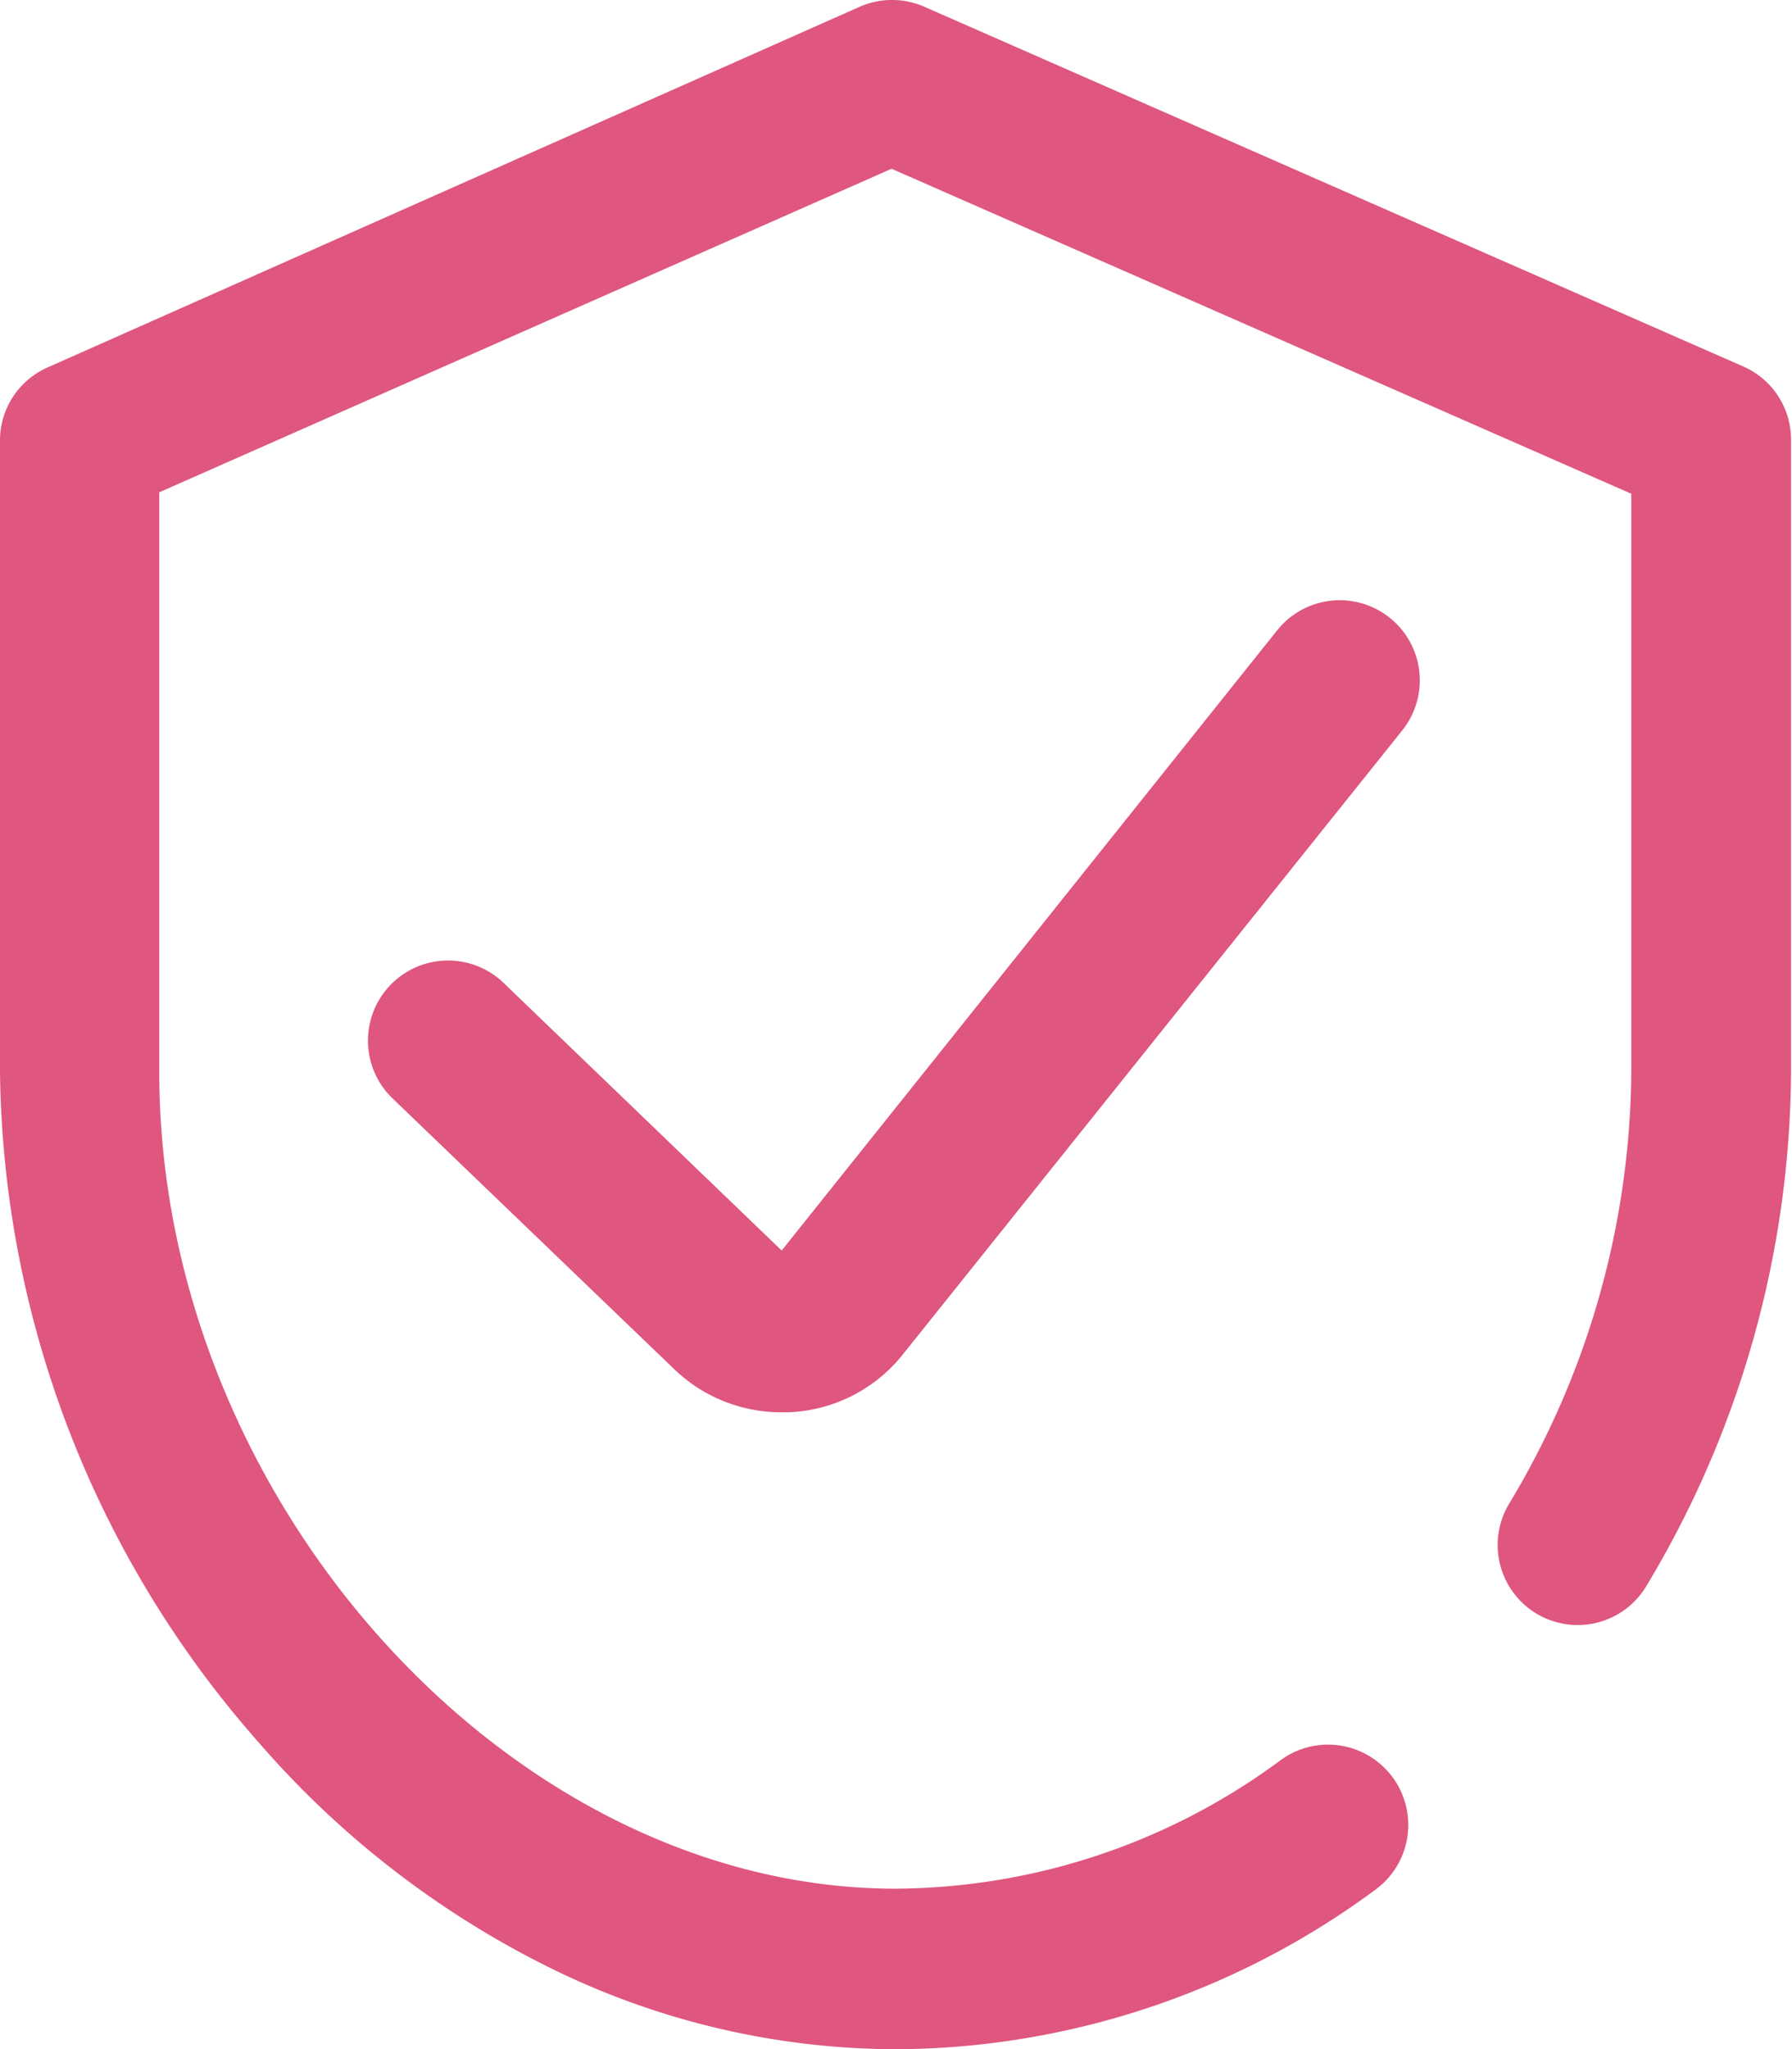 <?xml version="1.0" encoding="UTF-8"?> <svg xmlns="http://www.w3.org/2000/svg" viewBox="0 0 74.37 85"><defs><style>.cls-1{fill:#df567e;}</style></defs><g id="Capa_2" data-name="Capa 2"><g id="Capa_3" data-name="Capa 3"><path class="cls-1" d="M72.39,15.22,38.36.28a3.33,3.33,0,0,0-2.68,0L2,15.23a3.31,3.31,0,0,0-2,3V44.49a42.74,42.74,0,0,0,10.75,27.8,38.63,38.63,0,0,0,11.77,9.18A32.61,32.61,0,0,0,37.19,85a33.69,33.69,0,0,0,19.88-6.61A3.32,3.32,0,1,0,53.16,73a27.07,27.07,0,0,1-16,5.34c-16,0-30.55-16.14-30.55-33.87V20.42L37,7l30.7,13.48V44.49a35.11,35.11,0,0,1-5.08,17.9,3.32,3.32,0,1,0,5.71,3.39,41.73,41.73,0,0,0,6-21.29V18.26A3.31,3.31,0,0,0,72.39,15.22Z"></path><path class="cls-1" d="M53,26.15,32.44,51.87,20.9,40.77a3.32,3.32,0,0,0-4.61,4.79L28,56.81l0,0a6.4,6.4,0,0,0,4.44,1.77h.27a6.38,6.38,0,0,0,4.55-2.15l.12-.14,20.82-26A3.32,3.32,0,1,0,53,26.15Z"></path></g></g></svg> 